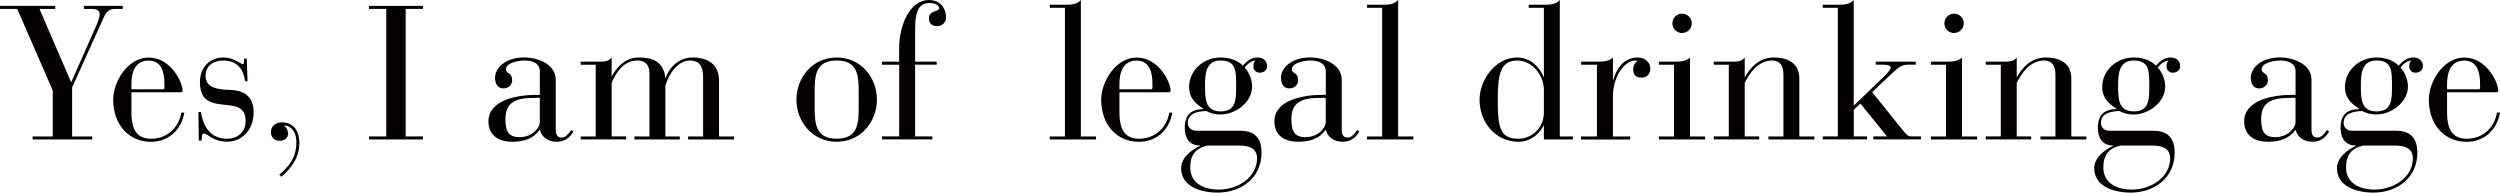 <?xml version="1.0" encoding="UTF-8"?><svg xmlns="http://www.w3.org/2000/svg" width="488.33" height="37.62" viewBox="0 0 488.33 37.62"><defs><style>.d{fill:#040000;}</style></defs><g id="a"/><g id="b"><g id="c"><g><path class="d" d="M10.3,17.68L3.37,1.74H0v-.59H10.79v.59h-3.08l6.19,14.34,4.6-10.38c.67-1.48,.96-2.26,.96-2.96,0-.63-.45-1-1.67-1h-1.41v-.59h7.6v.59h-1.56c-1.41,0-1.85,.96-2.33,2.04l-6,13.31v9.56h3.93v.59H6.37v-.59h3.93v-8.97Z"/><path class="d" d="M25.67,21.5c-.04,2.63,.33,5.6,3.82,5.6,3.11,0,5.41-2.08,5.93-5.11h.59c-.59,3.41-3.11,5.71-6.52,5.71-4.34,0-7.38-3.34-7.38-8.23,0-3.59,2.89-8.23,6.93-8.23,4.37,0,6.63,4.89,6.63,6.45,0,.22-.11,.33-.33,.33h-9.67v3.48Zm6.45-5.11c0-2.37-.63-4.56-3.08-4.56-2.59,0-3.37,2.19-3.37,4.56v1.04h6.19c.19,0,.26-.11,.26-.26v-.78Z"/><path class="d" d="M38.76,21.87h.48c.3,1.89,1.26,5.23,5.15,5.23,2.04,0,3.59-1.33,3.59-3.45,0-2.93-2.22-2.97-4.19-3.19-2.41-.26-4.74-.59-4.74-4.45,0-2.67,1.74-4.78,4.63-4.78,2,0,3.37,1.3,3.74,1.3,.22,0,.26-.26,.26-.78v-.3h.52l.15,4.41h-.48c-.26-2.11-1.37-4.04-4.3-4.04-1.89,0-3.41,1.04-3.41,2.96s1.45,2.59,3.89,2.74l1.26,.07c3,.19,4.23,1.82,4.23,4.37,0,3.45-2.3,5.71-5.15,5.71s-3.82-1.59-4.56-1.59c-.48,0-.37,.59-.44,1.37h-.56l-.07-5.6Z"/><path class="d" d="M54.55,34.14c2.04-1.78,3.34-3.45,3.34-6.34,0-1.41-.48-3.04-2.3-3.3l-.07,.07c.44,.3,.74,.85,.74,1.52,0,1-.78,1.41-1.67,1.41-1,0-1.67-.7-1.67-1.67,0-1.15,.85-1.93,2.15-1.93,2.41,0,3.41,1.89,3.41,4,0,2.78-1.48,4.89-3.52,6.63l-.41-.41Z"/><path class="d" d="M75.45,1.74h-3.37v-.59h10.53v.59h-3.37V26.65h3.37v.59h-10.53v-.59h3.37V1.74Z"/><path class="d" d="M108.55,25.24c0,.7,.11,1.63,1.11,1.63,.85,0,1.37-.7,1.93-1.48l.41,.3c-.7,1.22-1.67,2-3.26,2-1.74,0-3-1-3.26-2.3h-.07c-1.26,1.67-2.93,2.3-5.37,2.3-2.89,0-4.63-1.45-4.63-3.97,0-4.15,5.52-5.19,9.34-5.19h.7v-4.56c0-1.74-1.63-2.15-3.04-2.15-1.07,0-3.59,.41-3.59,1.74,0,.89,1.22,.48,1.22,2.15,0,.89-.74,1.56-1.71,1.56-1.04,0-1.63-.82-1.63-2.08,0-1.89,2-3.97,5.71-3.97,2.82,0,6.15,1.45,6.15,4.3v9.71Zm-3.74-6.12c-2.71,0-6.08,.07-6.08,4.04,0,2.08,.33,3.63,2.71,3.63,2.78,0,4-2.08,4-2.82v-4.86h-.63Z"/><path class="d" d="M113.43,26.65h2.93V12.64h-2.93v-.59h2.93c1.78,0,2.45,0,3.11-.82v3.63h.07c1-1.82,2.56-3.63,5.34-3.63,2.37,0,4.74,.67,5.08,3.97h.07c.74-2.11,2.59-4,5.38-3.97,3.78,.04,5.04,2.19,5.04,4.52v10.9h2.93v.59h-8.97v-.59h2.93V15.08c0-2.67-1.19-3.26-2.59-3.26-2.15,0-4.04,2.33-4.78,4.93v9.9h2.82v.59h-8.86v-.59h2.93V14.38c0-1.85-.93-2.56-2.41-2.56-2.22,0-3.89,1.74-4.97,4.37v10.45h2.82v.59h-8.86v-.59Z"/><path class="d" d="M163.43,11.23c4.78,0,7.86,3.97,7.86,8.23s-3.08,8.23-7.86,8.23-7.86-3.97-7.86-8.23,3.08-8.23,7.86-8.23Zm4.3,6.78c0-3.22-.15-6.19-4.3-6.19s-4.3,2.96-4.3,6.19v2.89c0,3.22,.15,6.19,4.3,6.19s4.3-2.96,4.3-6.19v-2.89Z"/><path class="d" d="M175.63,12.64h-3.34v-.59h3.34v-2.56c0-4.63,2.11-9.49,5.82-9.49,2.3,0,3.34,1.67,3.34,3.37,0,.89-.63,1.74-1.78,1.74s-1.56-.78-1.56-1.48c0-1.7,2-1.26,2-2.04,0-.56-.85-1-1.85-1-1.78,0-2.85,1-2.85,5.11v6.34h4.22v.59h-4.22v14.01h3.37v.59h-9.82v-.59h3.34V12.64Z"/><path class="d" d="M208.02,1.52h-2.96V.93h2.96c1.19,0,2.37-.07,3.11-.93V26.65h2.96v.59h-9.04v-.59h2.96V1.52Z"/><path class="d" d="M218.66,21.5c-.04,2.63,.33,5.6,3.82,5.6,3.11,0,5.41-2.08,5.93-5.11h.59c-.59,3.41-3.11,5.71-6.52,5.71-4.34,0-7.38-3.34-7.38-8.23,0-3.59,2.89-8.23,6.93-8.23,4.37,0,6.63,4.89,6.63,6.45,0,.22-.11,.33-.33,.33h-9.67v3.48Zm6.45-5.11c0-2.37-.63-4.56-3.08-4.56-2.59,0-3.37,2.19-3.37,4.56v1.04h6.19c.19,0,.26-.11,.26-.26v-.78Z"/><path class="d" d="M242.31,25.54c2.08,0,4.11,.85,4.11,4.26,0,5.04-4.08,7.82-8.56,7.82-3.41,0-7.15-1.22-7.15-4.78,0-2.08,2.11-3.63,3.71-4.34v-.07c-2.04,0-3-1.41-3-3.45,0-2.59,1.26-3.63,3.63-3.67v-.07c-1.67-1.07-2.78-2.22-2.78-4.23,0-3.3,2.85-5.78,6.15-5.78,1.74,0,3.3,.52,4.34,1.59,.67-.74,1.59-1.59,2.85-1.59,1.07,0,1.89,.59,1.89,1.67,0,.89-.7,1.3-1.48,1.3-.7,0-1.19-.59-1.19-1.15,0-.78,.18-1,.41-1.22-.74,.04-1.63,.67-2.11,1.37,.82,.89,1.45,2.3,1.45,3.71,0,3.08-3.26,5.45-6.15,5.45-1.59,0-2.37-.48-2.78-.67-2,.04-3.63,.59-3.63,2.33,0,.93,.74,1.52,1.63,1.52h8.67Zm-6.45,2.89c-2.22,.48-3.37,1.78-3.37,4.26,0,3.11,2.67,4.34,5.56,4.34,3.78,0,7.49-2.41,7.49-6.12,0-1.93-1.56-2.48-3.48-2.48h-6.19Zm2.56-6.67c3.04,0,3.04-2.33,3.04-4.97,0-2.96,0-4.97-3.04-4.97s-3.04,3-3.04,4.97c0,2.37,0,4.97,3.04,4.97Z"/><path class="d" d="M262.07,25.24c0,.7,.11,1.63,1.11,1.63,.85,0,1.37-.7,1.93-1.48l.41,.3c-.7,1.22-1.67,2-3.26,2-1.74,0-3-1-3.26-2.3h-.07c-1.26,1.67-2.93,2.3-5.37,2.3-2.89,0-4.63-1.45-4.63-3.97,0-4.15,5.52-5.19,9.34-5.19h.7v-4.56c0-1.74-1.63-2.15-3.04-2.15-1.07,0-3.59,.41-3.59,1.74,0,.89,1.22,.48,1.22,2.15,0,.89-.74,1.56-1.71,1.56-1.04,0-1.63-.82-1.63-2.08,0-1.89,2-3.97,5.71-3.97,2.82,0,6.15,1.45,6.15,4.3v9.71Zm-3.74-6.12c-2.71,0-6.08,.07-6.08,4.04,0,2.08,.33,3.63,2.71,3.63,2.78,0,4-2.08,4-2.82v-4.86h-.63Z"/><path class="d" d="M269.99,1.52h-2.96V.93h2.96c1.19,0,2.37-.07,3.11-.93V26.65h2.96v.59h-9.04v-.59h2.96V1.52Z"/><path class="d" d="M301.57,24.54h-.07c-.56,1.26-2.3,3.15-4.86,3.15-4.63,0-7.64-3.89-7.64-8.23,0-3.63,2.93-8.23,7.38-8.23,2.67,0,4.45,2.04,5.12,3.78h.07V1.52h-2.97V.93h2.97c1.19,0,2.37-.07,3.11-.93V26.65h2.56v.59h-5.67v-2.71Zm0-6.97c0-2.71-2.11-5.74-5.19-5.74-3.26,0-3.82,2.56-3.82,7.63,0,5.52,.44,7.64,4.08,7.64,2.52,0,4.97-2.11,4.93-5.19v-4.34Z"/><path class="d" d="M311.95,12.64h-3.11v-.59h3.11c1.19,0,2.37-.07,3.11-.82v4.37h.07c.45-1.67,1.74-4.37,4.78-4.37,1.37,0,2.45,.89,2.45,2.19,0,.96-.59,1.74-1.71,1.74-1.22,0-1.63-.63-1.63-1.63,0-.81,.41-1.37,.81-1.59-.15-.11-.33-.11-.52-.11-1.52,0-4.26,2.41-4.26,7.23v7.6h3.37v.59h-9.6v-.59h3.11V12.64Z"/><path class="d" d="M327,12.64h-2.96v-.59h2.96c1.19,0,2.37-.07,3.11-.82v15.42h2.96v.59h-9.04v-.59h2.96V12.64Zm1.56-9.97c1.04,0,1.89,.85,1.89,1.89s-.85,1.89-1.89,1.89-1.89-.85-1.89-1.89,.85-1.89,1.89-1.89Z"/><path class="d" d="M337.69,12.64h-2.93v-.59h2.93c1.78,0,2.45,0,3.11-.82v3.78h.07c.96-1.78,2.82-3.78,5.52-3.78,3.97,0,5.08,2,5.08,4.19v11.23h2.93v.59h-8.97v-.59h2.93V14.53c0-2.04-1-2.71-2.19-2.71-3.11,0-4.71,3.11-5.37,4.37v10.45h2.82v.59h-8.86v-.59h2.93V12.64Z"/><path class="d" d="M358.98,1.52h-2.93V.93h2.93c1.19,0,2.37-.07,3.11-.93V20.64l5.93-5.71c.82-.78,1.3-1.45,1.3-1.71,0-.41-.52-.59-1.67-.59h-1.26v-.59h7.82v.59h-1.3c-1.26,0-1.85,.3-3.11,1.48l-4.11,3.89,5.82,7.23c.82,1,1.11,1.41,1.82,1.41h1.89v.59h-9.3v-.59h2.67l-5.19-6.41-1.3,1.22v5.19h2.59v.59h-8.64v-.59h2.93V1.52Z"/><path class="d" d="M380.13,12.64h-2.96v-.59h2.96c1.19,0,2.37-.07,3.11-.82v15.42h2.96v.59h-9.04v-.59h2.96V12.64Zm1.56-9.97c1.04,0,1.89,.85,1.89,1.89s-.85,1.89-1.89,1.89-1.89-.85-1.89-1.89,.85-1.89,1.89-1.89Z"/><path class="d" d="M390.82,12.64h-2.93v-.59h2.93c1.78,0,2.45,0,3.11-.82v3.78h.07c.96-1.78,2.82-3.78,5.52-3.78,3.97,0,5.08,2,5.08,4.19v11.23h2.93v.59h-8.97v-.59h2.93V14.53c0-2.04-1-2.71-2.19-2.71-3.11,0-4.71,3.11-5.37,4.37v10.45h2.82v.59h-8.86v-.59h2.93V12.64Z"/><path class="d" d="M420.67,25.54c2.08,0,4.11,.85,4.11,4.26,0,5.04-4.08,7.82-8.56,7.82-3.41,0-7.15-1.22-7.15-4.78,0-2.08,2.11-3.63,3.71-4.34v-.07c-2.04,0-3-1.41-3-3.45,0-2.59,1.26-3.63,3.63-3.67v-.07c-1.67-1.07-2.78-2.22-2.78-4.23,0-3.3,2.85-5.78,6.15-5.78,1.74,0,3.3,.52,4.34,1.59,.67-.74,1.59-1.59,2.85-1.59,1.07,0,1.89,.59,1.89,1.67,0,.89-.7,1.3-1.48,1.3-.7,0-1.19-.59-1.19-1.15,0-.78,.18-1,.41-1.22-.74,.04-1.63,.67-2.11,1.37,.82,.89,1.45,2.3,1.45,3.71,0,3.08-3.26,5.45-6.15,5.45-1.59,0-2.37-.48-2.78-.67-2,.04-3.63,.59-3.63,2.33,0,.93,.74,1.52,1.63,1.52h8.67Zm-6.45,2.89c-2.22,.48-3.37,1.78-3.37,4.26,0,3.11,2.67,4.34,5.56,4.34,3.78,0,7.49-2.41,7.49-6.12,0-1.93-1.56-2.48-3.48-2.48h-6.19Zm2.56-6.67c3.04,0,3.04-2.33,3.04-4.97,0-2.96,0-4.97-3.04-4.97s-3.04,3-3.04,4.97c0,2.37,0,4.97,3.04,4.97Z"/><path class="d" d="M451.5,25.24c0,.7,.11,1.63,1.11,1.63,.85,0,1.37-.7,1.93-1.48l.41,.3c-.7,1.22-1.67,2-3.26,2-1.74,0-3-1-3.26-2.3h-.07c-1.26,1.67-2.93,2.3-5.37,2.3-2.89,0-4.63-1.45-4.63-3.97,0-4.15,5.52-5.19,9.34-5.19h.7v-4.56c0-1.74-1.63-2.15-3.04-2.15-1.07,0-3.59,.41-3.59,1.74,0,.89,1.22,.48,1.22,2.15,0,.89-.74,1.56-1.71,1.56-1.04,0-1.63-.82-1.63-2.08,0-1.89,2-3.97,5.71-3.97,2.82,0,6.15,1.45,6.15,4.3v9.71Zm-3.74-6.12c-2.71,0-6.08,.07-6.08,4.04,0,2.08,.33,3.63,2.71,3.63,2.78,0,4-2.08,4-2.82v-4.86h-.63Z"/><path class="d" d="M468.08,25.54c2.08,0,4.11,.85,4.11,4.26,0,5.04-4.08,7.82-8.56,7.82-3.41,0-7.15-1.22-7.15-4.78,0-2.08,2.11-3.63,3.71-4.34v-.07c-2.04,0-3-1.41-3-3.45,0-2.59,1.26-3.63,3.63-3.67v-.07c-1.67-1.07-2.78-2.22-2.78-4.23,0-3.3,2.85-5.78,6.15-5.78,1.74,0,3.3,.52,4.34,1.59,.67-.74,1.59-1.59,2.85-1.59,1.07,0,1.89,.59,1.89,1.67,0,.89-.7,1.3-1.48,1.3-.7,0-1.19-.59-1.19-1.15,0-.78,.19-1,.41-1.22-.74,.04-1.63,.67-2.11,1.37,.82,.89,1.45,2.3,1.45,3.71,0,3.08-3.26,5.45-6.15,5.45-1.59,0-2.37-.48-2.78-.67-2,.04-3.63,.59-3.63,2.33,0,.93,.74,1.52,1.63,1.52h8.67Zm-6.45,2.89c-2.22,.48-3.37,1.78-3.37,4.26,0,3.11,2.67,4.34,5.56,4.34,3.78,0,7.49-2.41,7.49-6.12,0-1.93-1.56-2.48-3.48-2.48h-6.19Zm2.56-6.67c3.04,0,3.04-2.33,3.04-4.97,0-2.96,0-4.97-3.04-4.97s-3.04,3-3.04,4.97c0,2.37,0,4.97,3.04,4.97Z"/><path class="d" d="M477.99,21.5c-.04,2.63,.33,5.6,3.82,5.6,3.11,0,5.41-2.08,5.93-5.11h.59c-.59,3.41-3.11,5.71-6.52,5.71-4.34,0-7.38-3.34-7.38-8.23,0-3.59,2.89-8.23,6.93-8.23,4.37,0,6.63,4.89,6.63,6.45,0,.22-.11,.33-.33,.33h-9.67v3.48Zm6.45-5.11c0-2.37-.63-4.56-3.08-4.56-2.59,0-3.37,2.19-3.37,4.56v1.04h6.19c.19,0,.26-.11,.26-.26v-.78Z"/></g></g></g></svg>